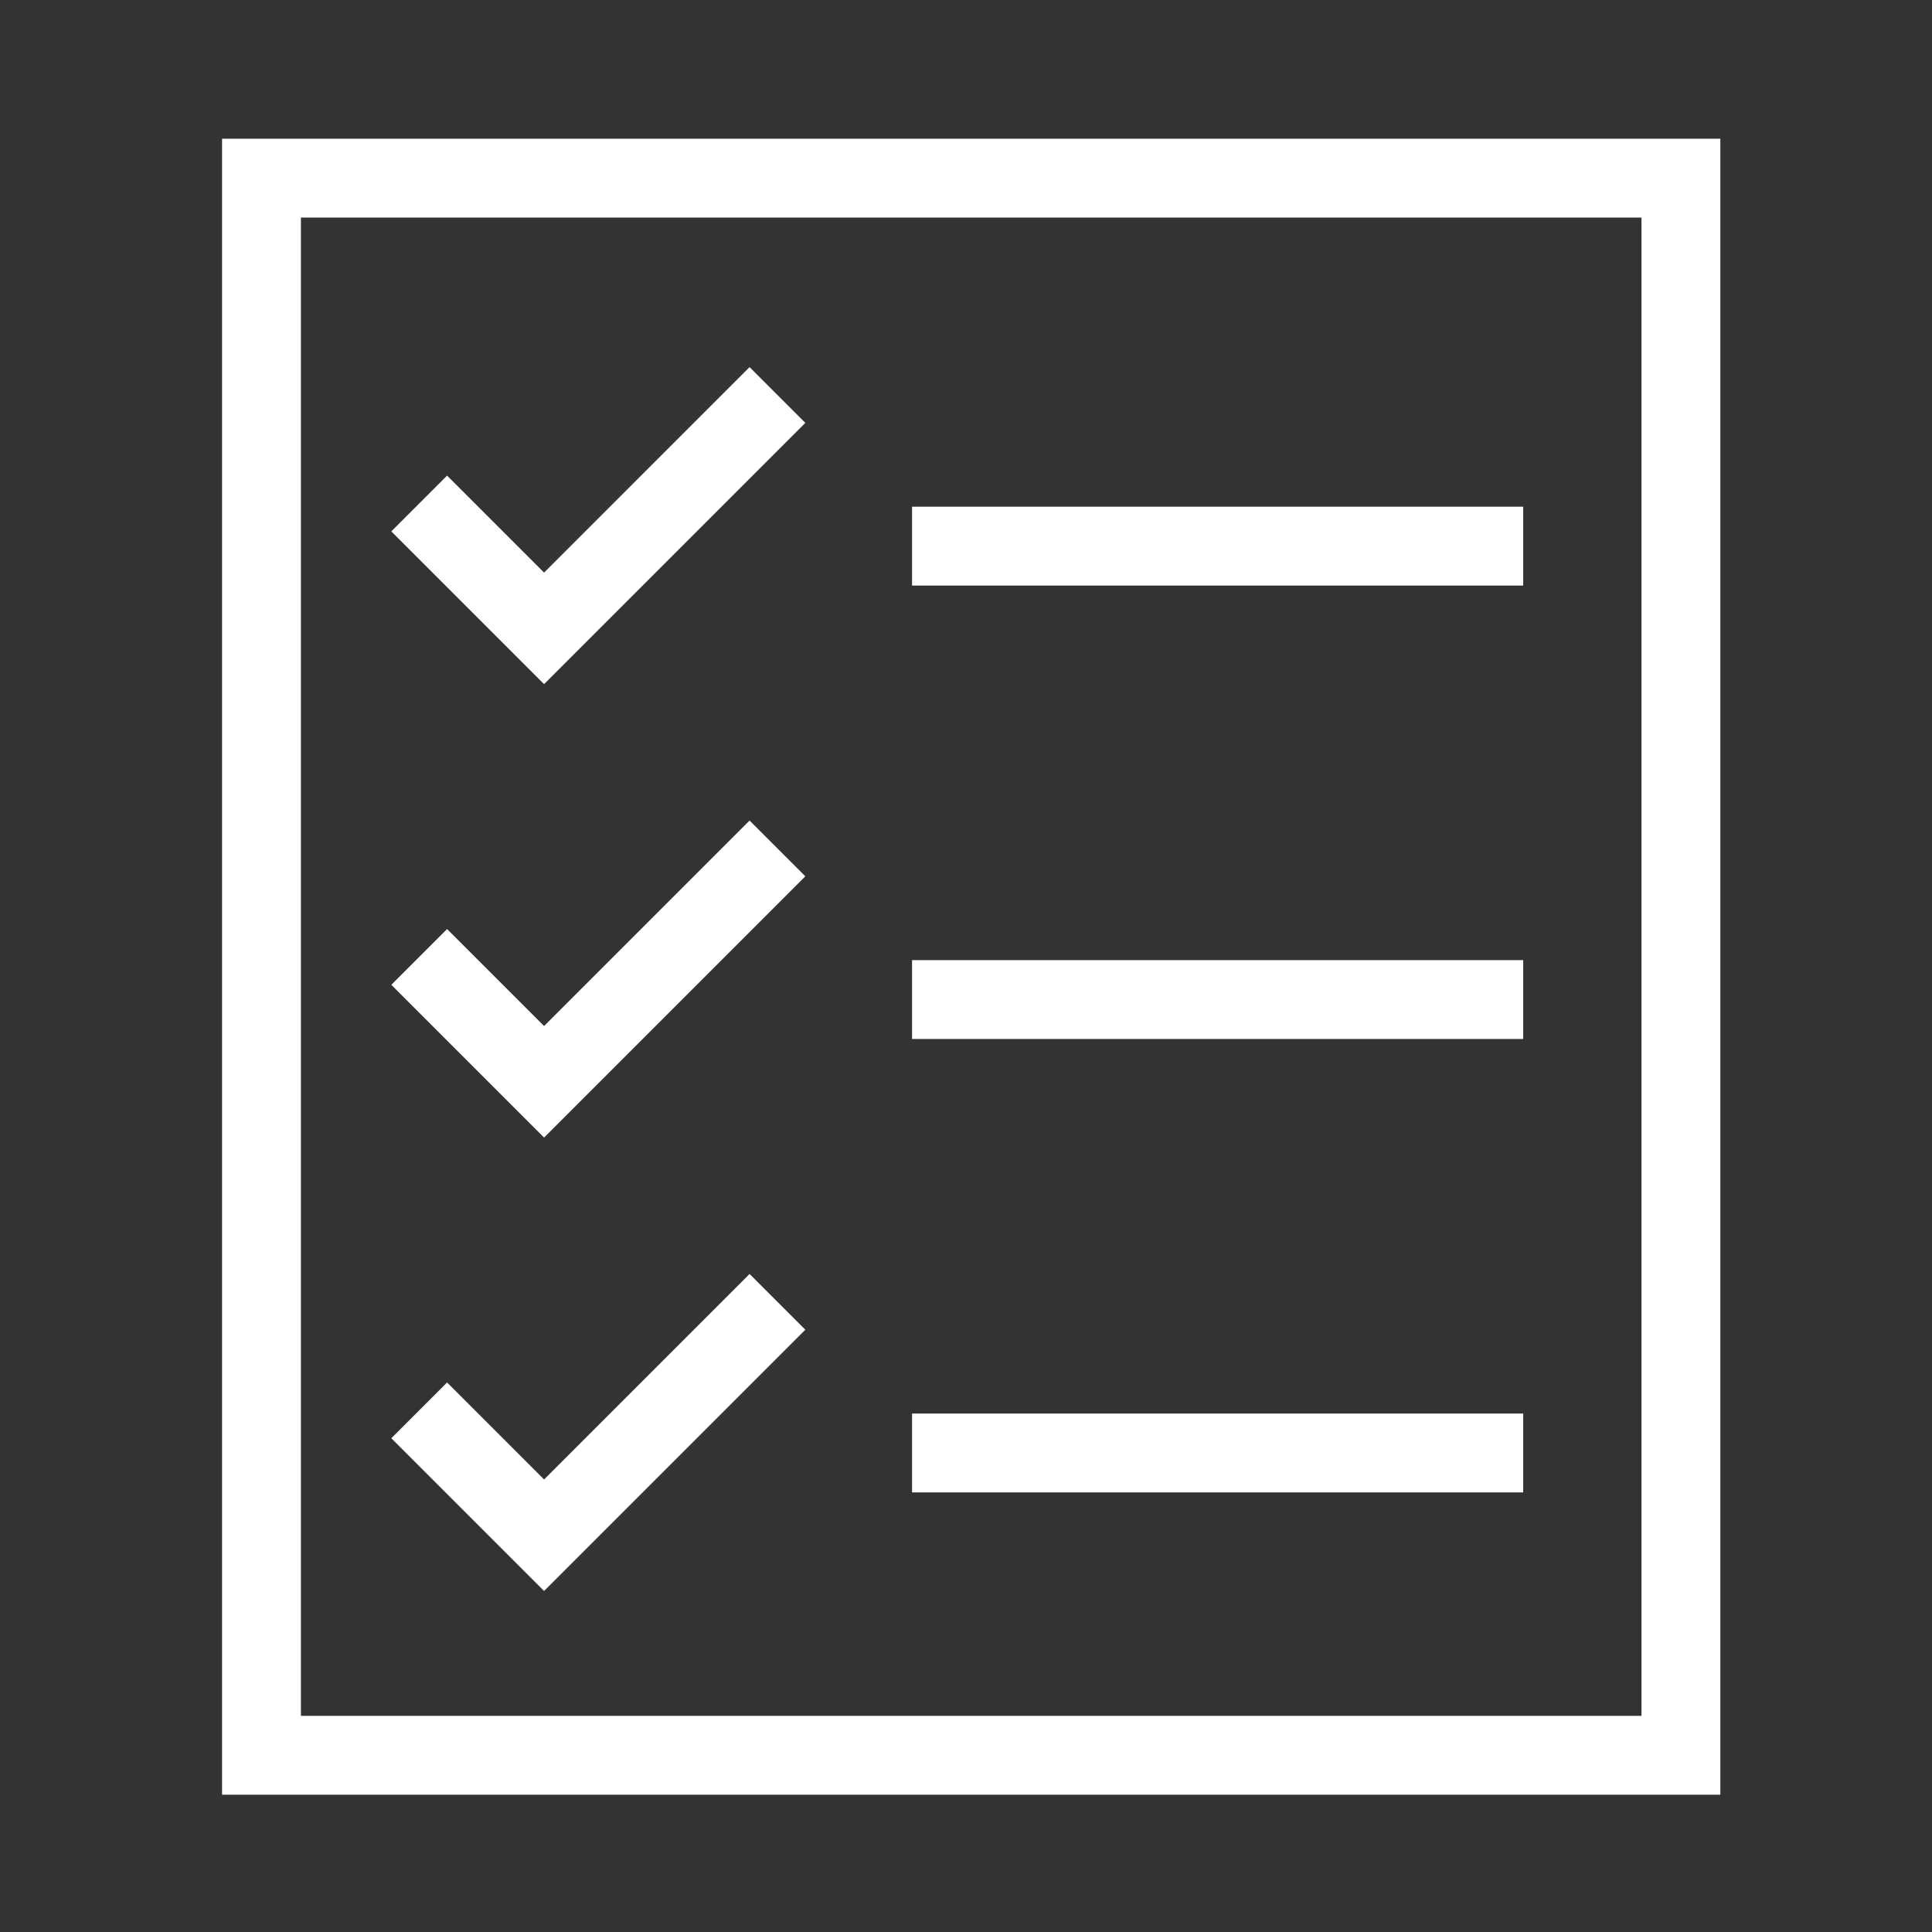 <?xml version="1.0" encoding="UTF-8"?> <svg xmlns="http://www.w3.org/2000/svg" width="49" height="49" viewBox="0 0 49 49" fill="none"><rect x="0" y="0" width="49" height="49" fill="#333333" stroke="none"/><path d="M38.632 13.851L23.132 13.851" stroke="white" stroke-width="2"></path><path d="M38.632 25.351L23.132 25.351" stroke="white" stroke-width="2"></path><path d="M38.632 36.851H23.132" stroke="white" stroke-width="2"></path><path d="M10.632 12.77L13.799 15.937L19.718 10.018" stroke="white" stroke-width="2"></path><path d="M10.632 24.27L13.799 27.437L19.718 21.518" stroke="white" stroke-width="2"></path><path d="M10.632 35.77L13.799 38.937L19.718 33.018" stroke="white" stroke-width="2"></path><path d="M42.632 4.518H6.632V44.518H42.632V4.518Z" stroke="white" stroke-width="2"></path></svg> 